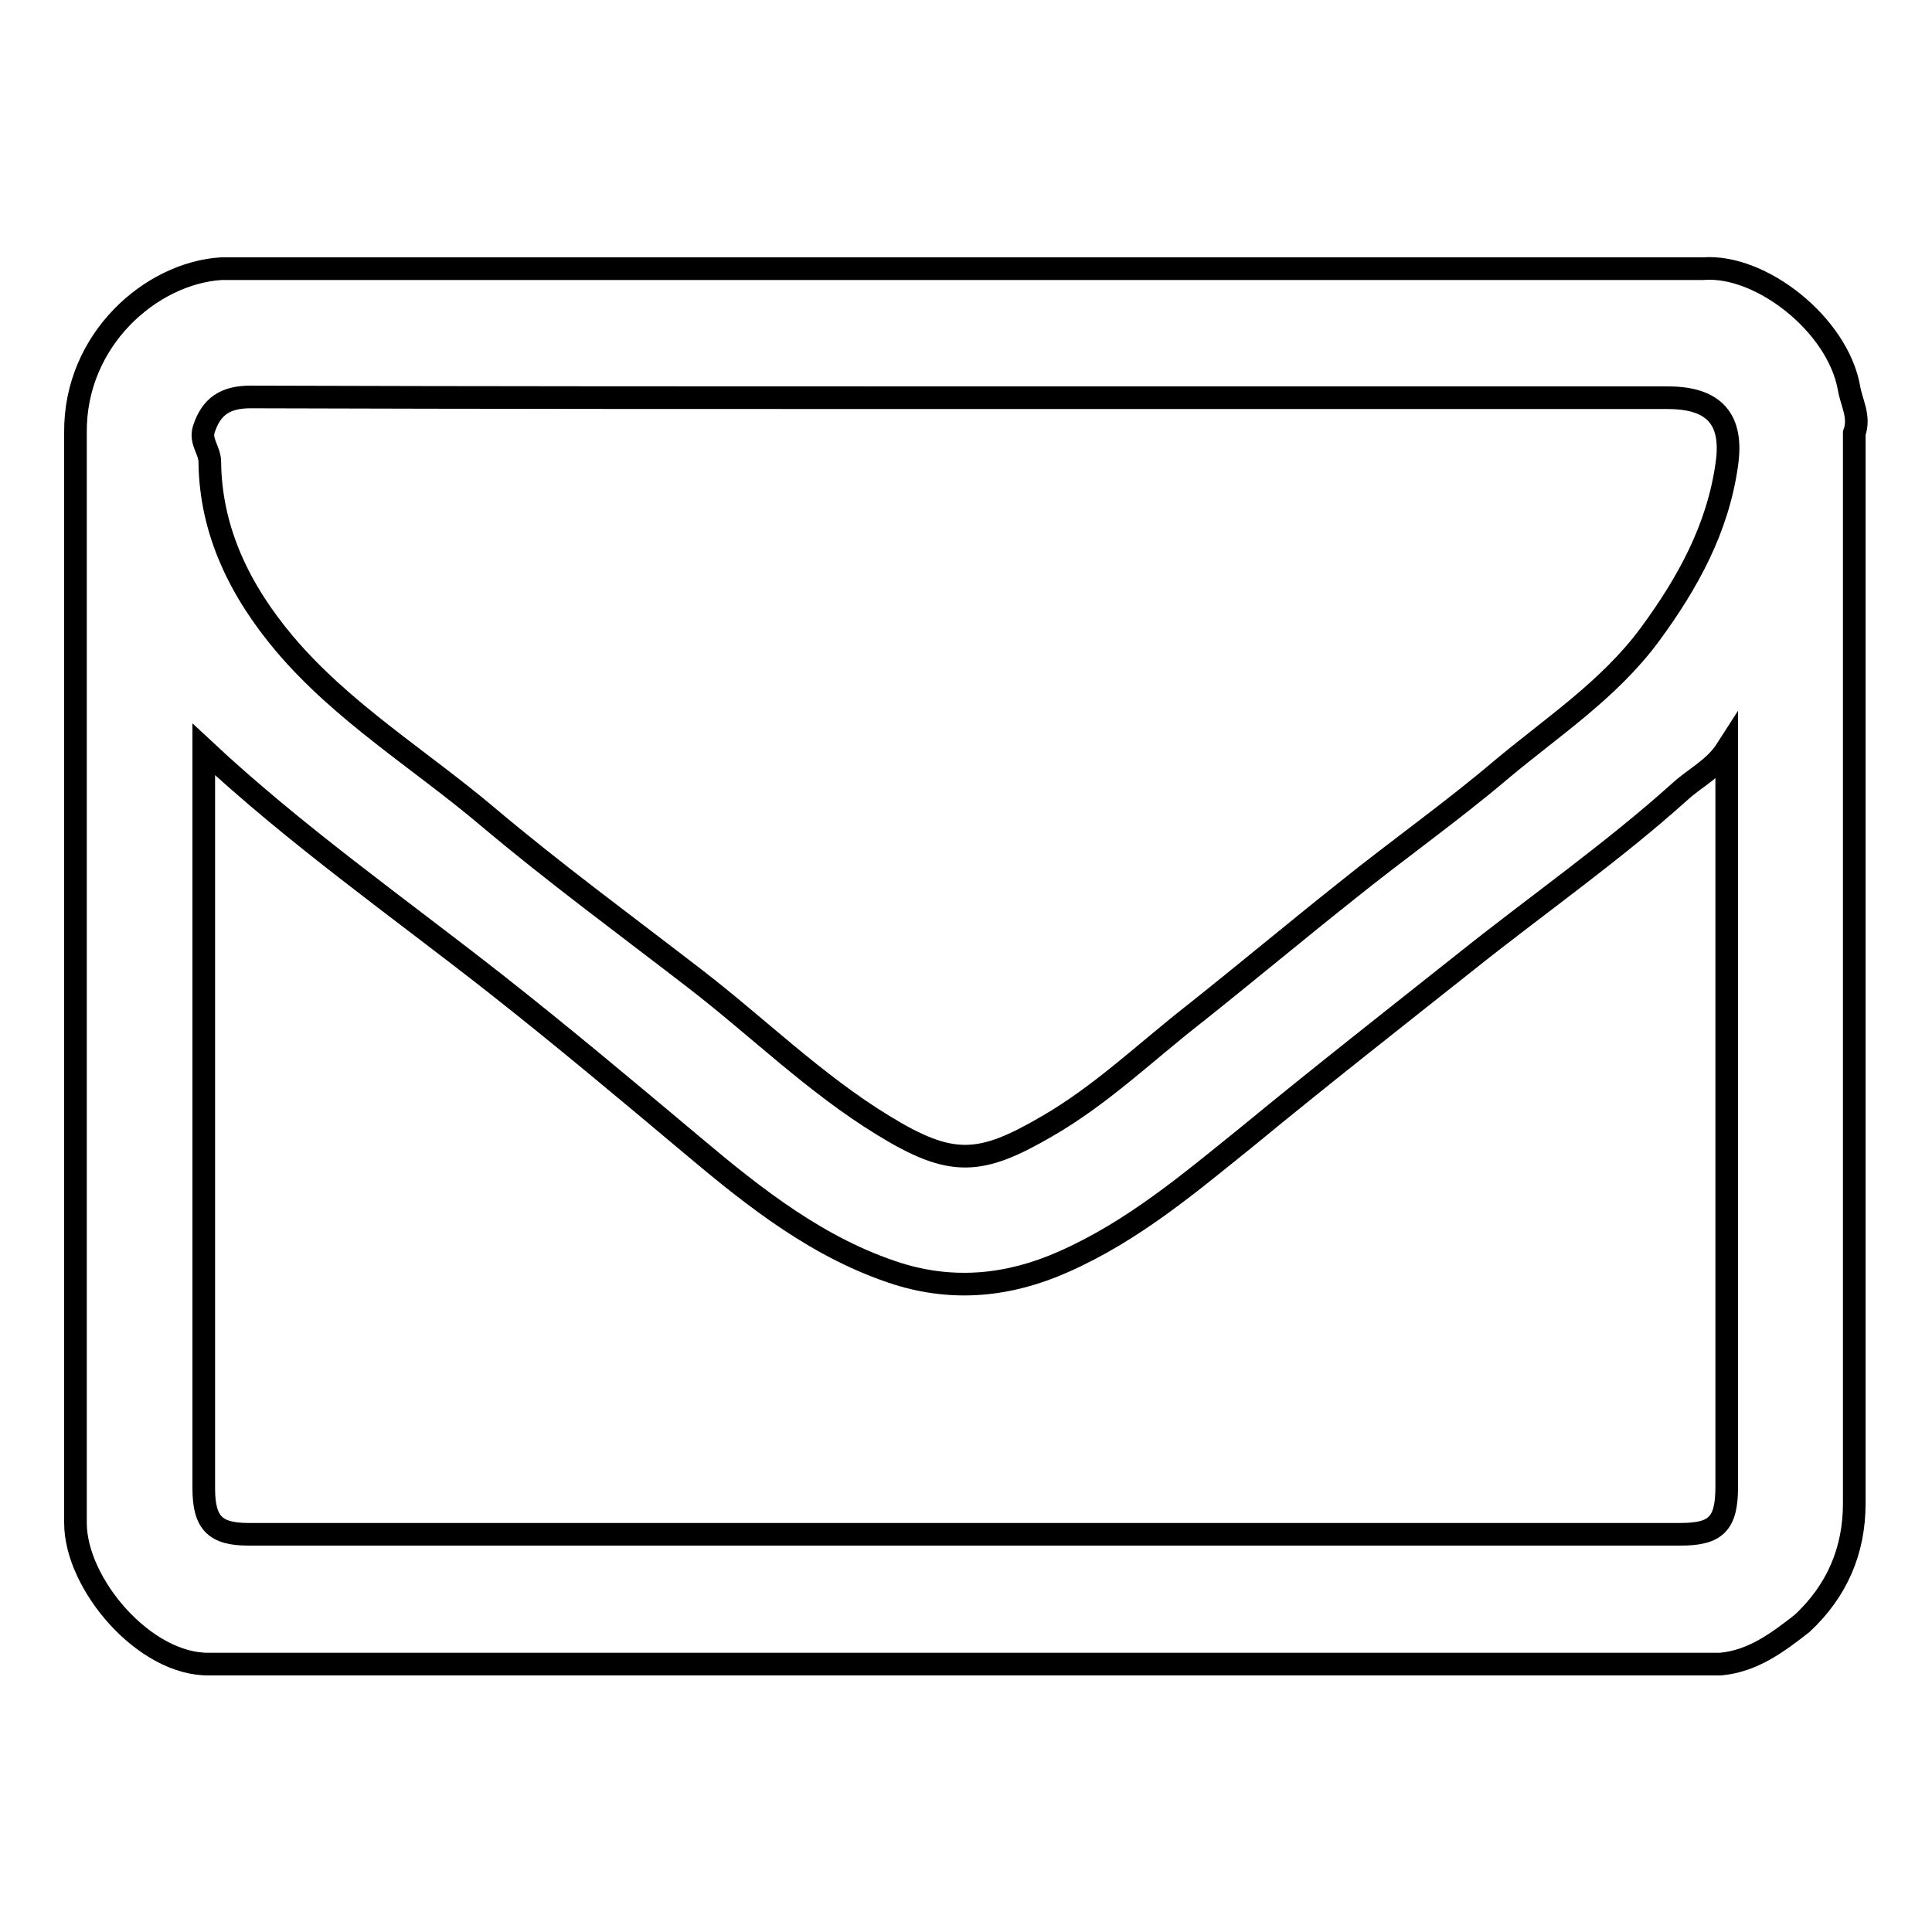 <?xml version="1.0" encoding="utf-8"?>
<!-- Svg Vector Icons : http://www.onlinewebfonts.com/icon -->
<!DOCTYPE svg PUBLIC "-//W3C//DTD SVG 1.1//EN" "http://www.w3.org/Graphics/SVG/1.1/DTD/svg11.dtd">
<svg version="1.1" xmlns="http://www.w3.org/2000/svg" xmlns:xlink="http://www.w3.org/1999/xlink" x="0px" y="0px" viewBox="0 0 256 256" enable-background="new 0 0 256 256" xml:space="preserve">
<g><g><path stroke-width="3" fill-opacity="0" stroke="#000000"  d="M245,51.4c-1.5-8.4-11.7-16.4-19.3-15.8c-65.5,0-130.9,0-196.4,0C20,36.2,9.9,45,10,57.3c0,48.2,0,96.3,0,144.5c0,8.1,9.2,18.9,17.8,18.7c66.7,0,133.5,0,200.2,0c4.3-0.4,7.6-2.9,10.8-5.4c4.6-4.3,6.9-9.6,6.9-15.9c0-47.3,0-94.5,0-141.8C246.5,55.2,245.3,53.3,245,51.4z M228.8,137.1c0,20,0,39.9,0,59.9c0,4.9-1.4,6.3-6.1,6.3c-63.3,0-126.5,0-189.8,0c-4.4,0-5.9-1.5-5.9-6.1c0-32.7,0-65.3,0-97.9c12.1,11.3,25.6,20.8,38.6,31c8.9,7,17.6,14.3,26.3,21.6c8.2,6.9,16.7,13.6,27.1,16.9c7.4,2.3,14.7,1.6,21.9-1.6c9.3-4.1,16.8-10.5,24.5-16.7c9.6-7.9,19.3-15.5,29-23.2c9.4-7.5,19.3-14.4,28.3-22.5c2-1.8,4.5-3,6.1-5.5C228.8,111.9,228.8,124.5,228.8,137.1z M228.8,61.6c-1.2,8.5-5.2,15.7-10.2,22.5c-5.4,7.3-12.9,12.2-19.7,17.9c-6.6,5.6-13.7,10.6-20.4,16c-6.8,5.4-13.5,11-20.3,16.4c-6.4,5-12.3,10.7-19.4,14.8c-8.9,5.2-12.7,5.5-21.8-0.1c-9-5.5-16.6-13-24.9-19.4c-9.2-7.1-18.6-14-27.5-21.5c-9-7.6-19.2-13.8-26.9-22.9c-5.8-6.9-9.8-14.8-9.9-24.1c0-1.5-1.3-2.7-0.8-4.3c1-3.1,2.9-4.3,6.2-4.3c31.4,0.1,62.8,0.1,94.3,0.1c31.2,0,62.3,0,93.5,0C227.2,52.7,229.7,55.6,228.8,61.6z"/></g></g>
</svg>
